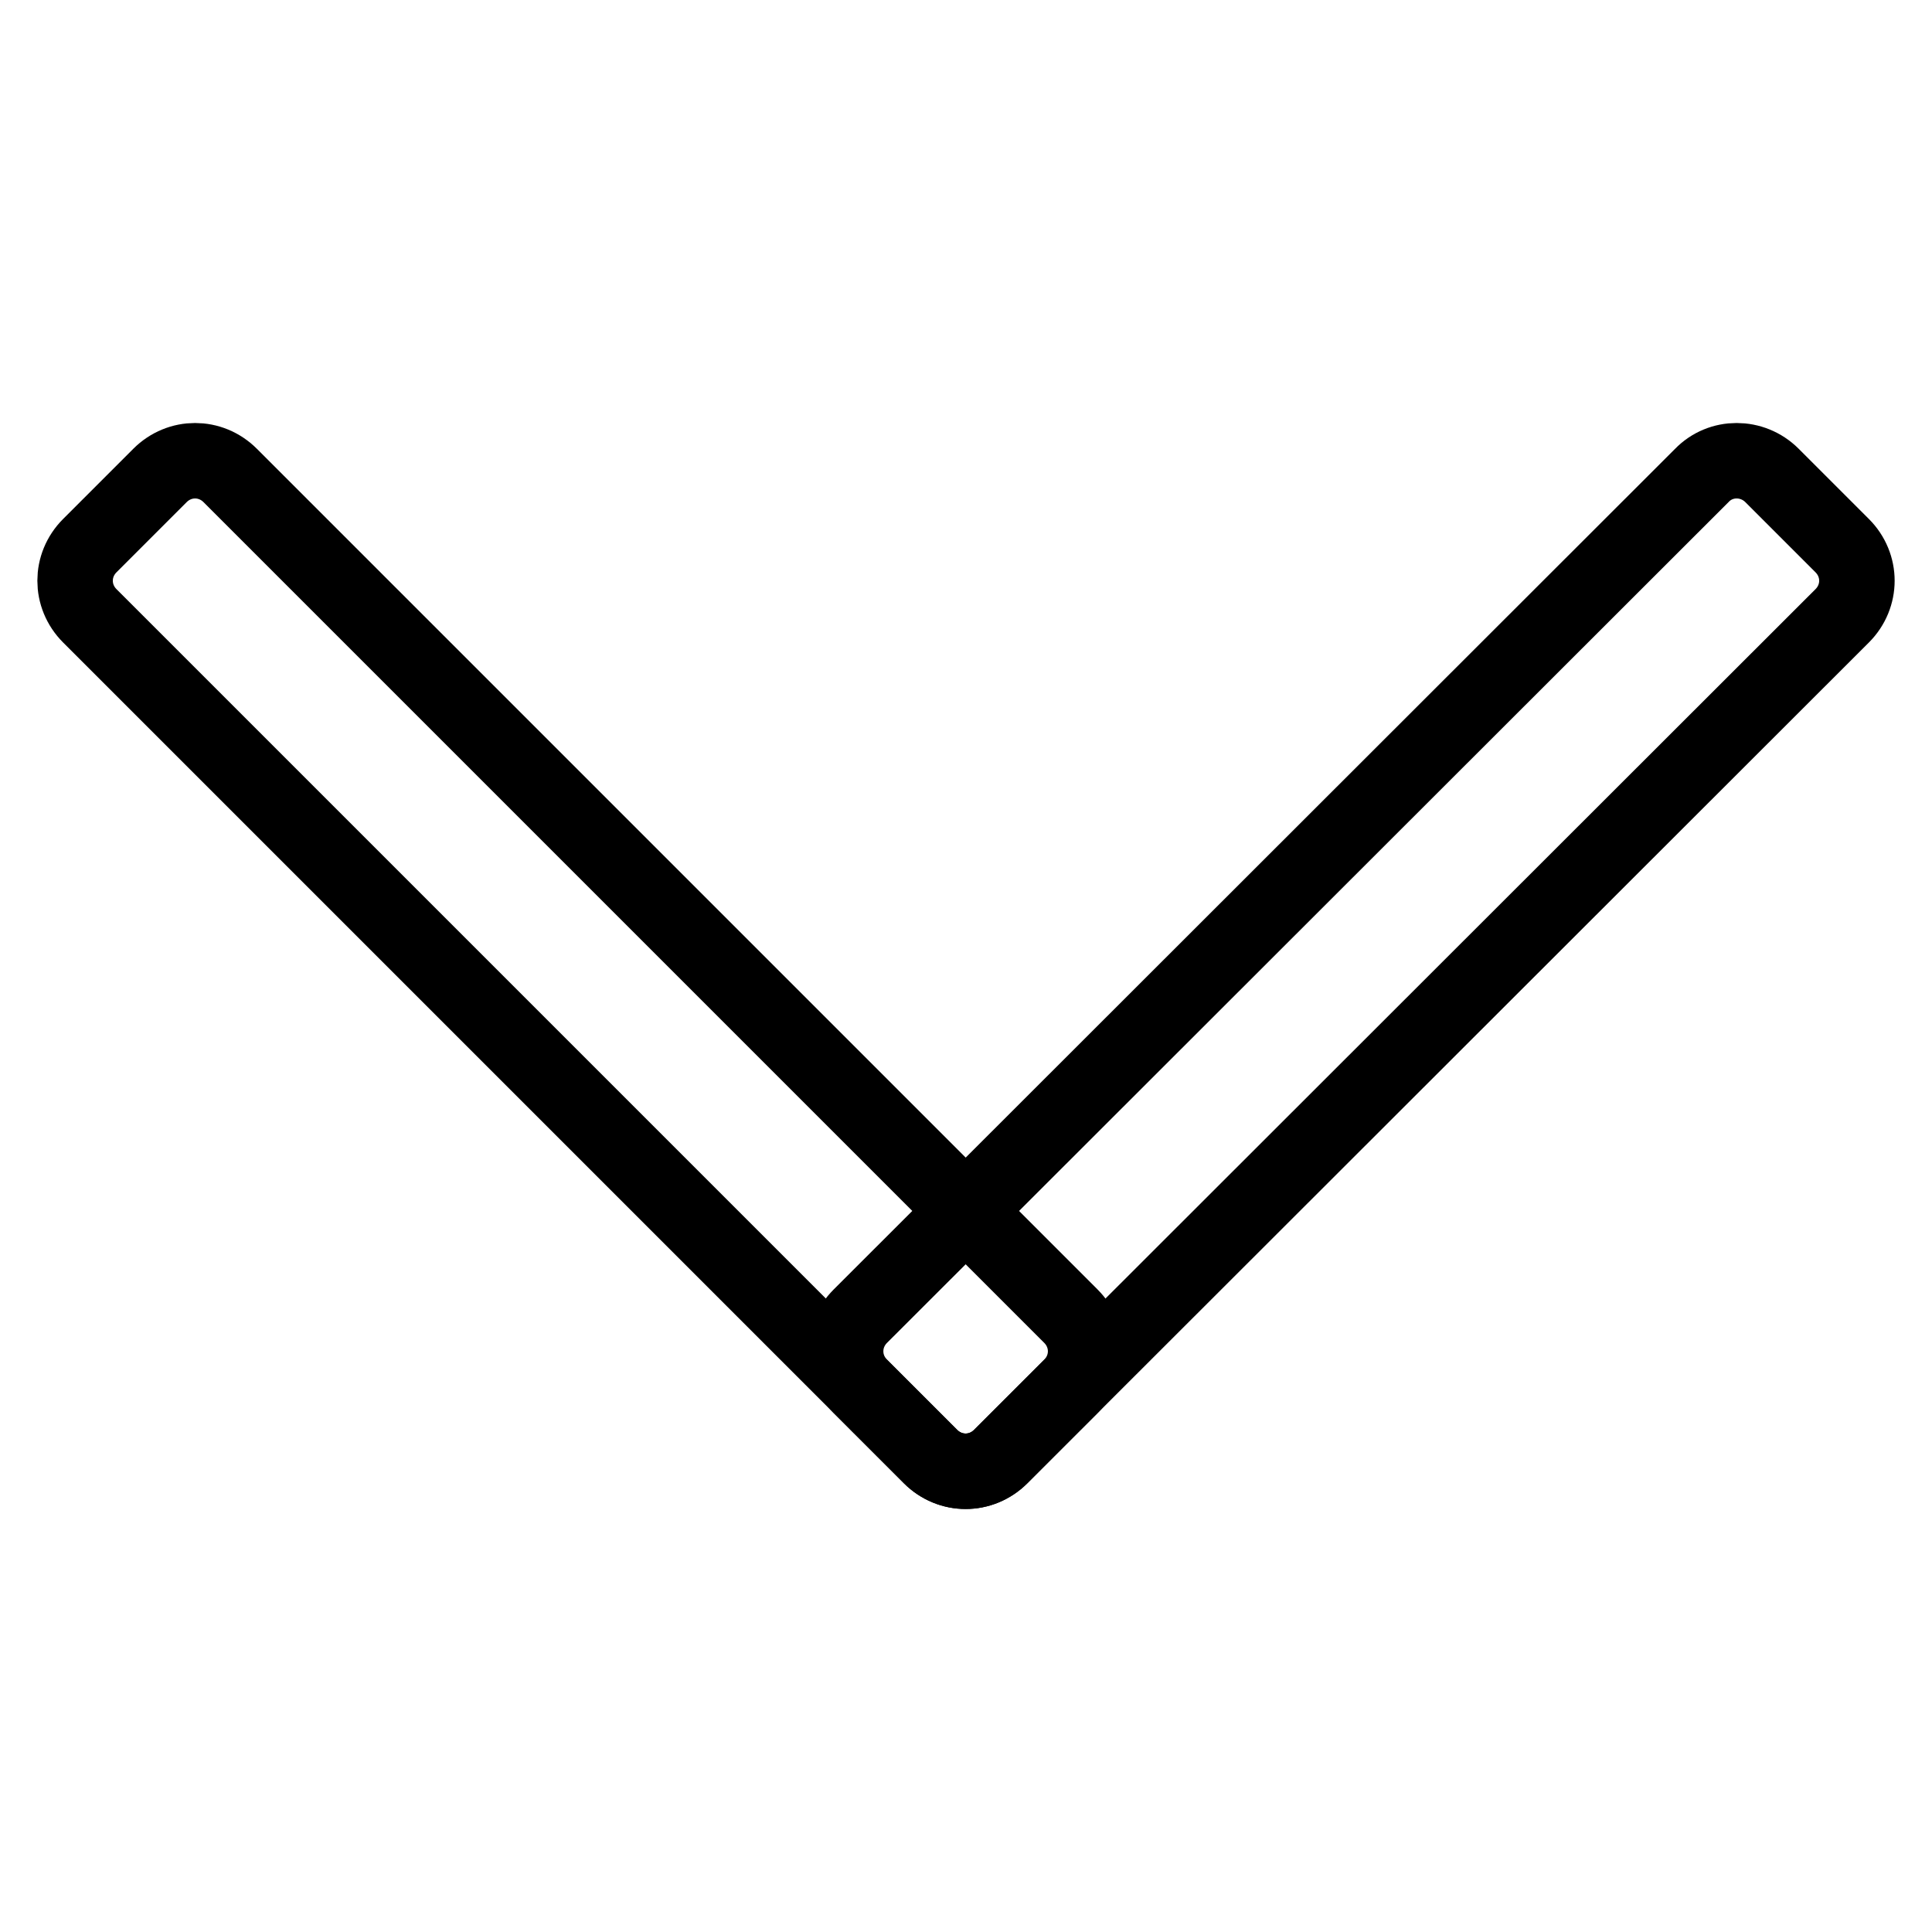 <?xml version="1.0" encoding="utf-8"?>
<!-- Svg Vector Icons : http://www.onlinewebfonts.com/icon -->
<!DOCTYPE svg PUBLIC "-//W3C//DTD SVG 1.1//EN" "http://www.w3.org/Graphics/SVG/1.1/DTD/svg11.dtd">
<svg version="1.1" xmlns="http://www.w3.org/2000/svg" xmlns:xlink="http://www.w3.org/1999/xlink" x="0px" y="0px" viewBox="0 0 256 256" enable-background="new 0 0 256 256" xml:space="preserve">
<g><g><path stroke-width="10" fill-opacity="0" stroke="#000000"  d="M30.5,63l111.4,111.4c2.6,2.6,2.6,6.7,0,9.3l-9.3,9.3c-2.6,2.6-6.7,2.6-9.3,0L11.9,81.6c-2.6-2.6-2.6-6.7,0-9.3l9.3-9.3C23.8,60.4,27.9,60.4,30.5,63z"/><path stroke-width="10" fill-opacity="0" stroke="#000000"  d="M234.8,63l9.3,9.3c2.6,2.6,2.6,6.7,0,9.3L132.6,193c-2.6,2.6-6.7,2.6-9.3,0l-9.3-9.3c-2.6-2.6-2.6-6.7,0-9.3L225.5,63C228,60.4,232.2,60.4,234.8,63z"/></g></g>
</svg>